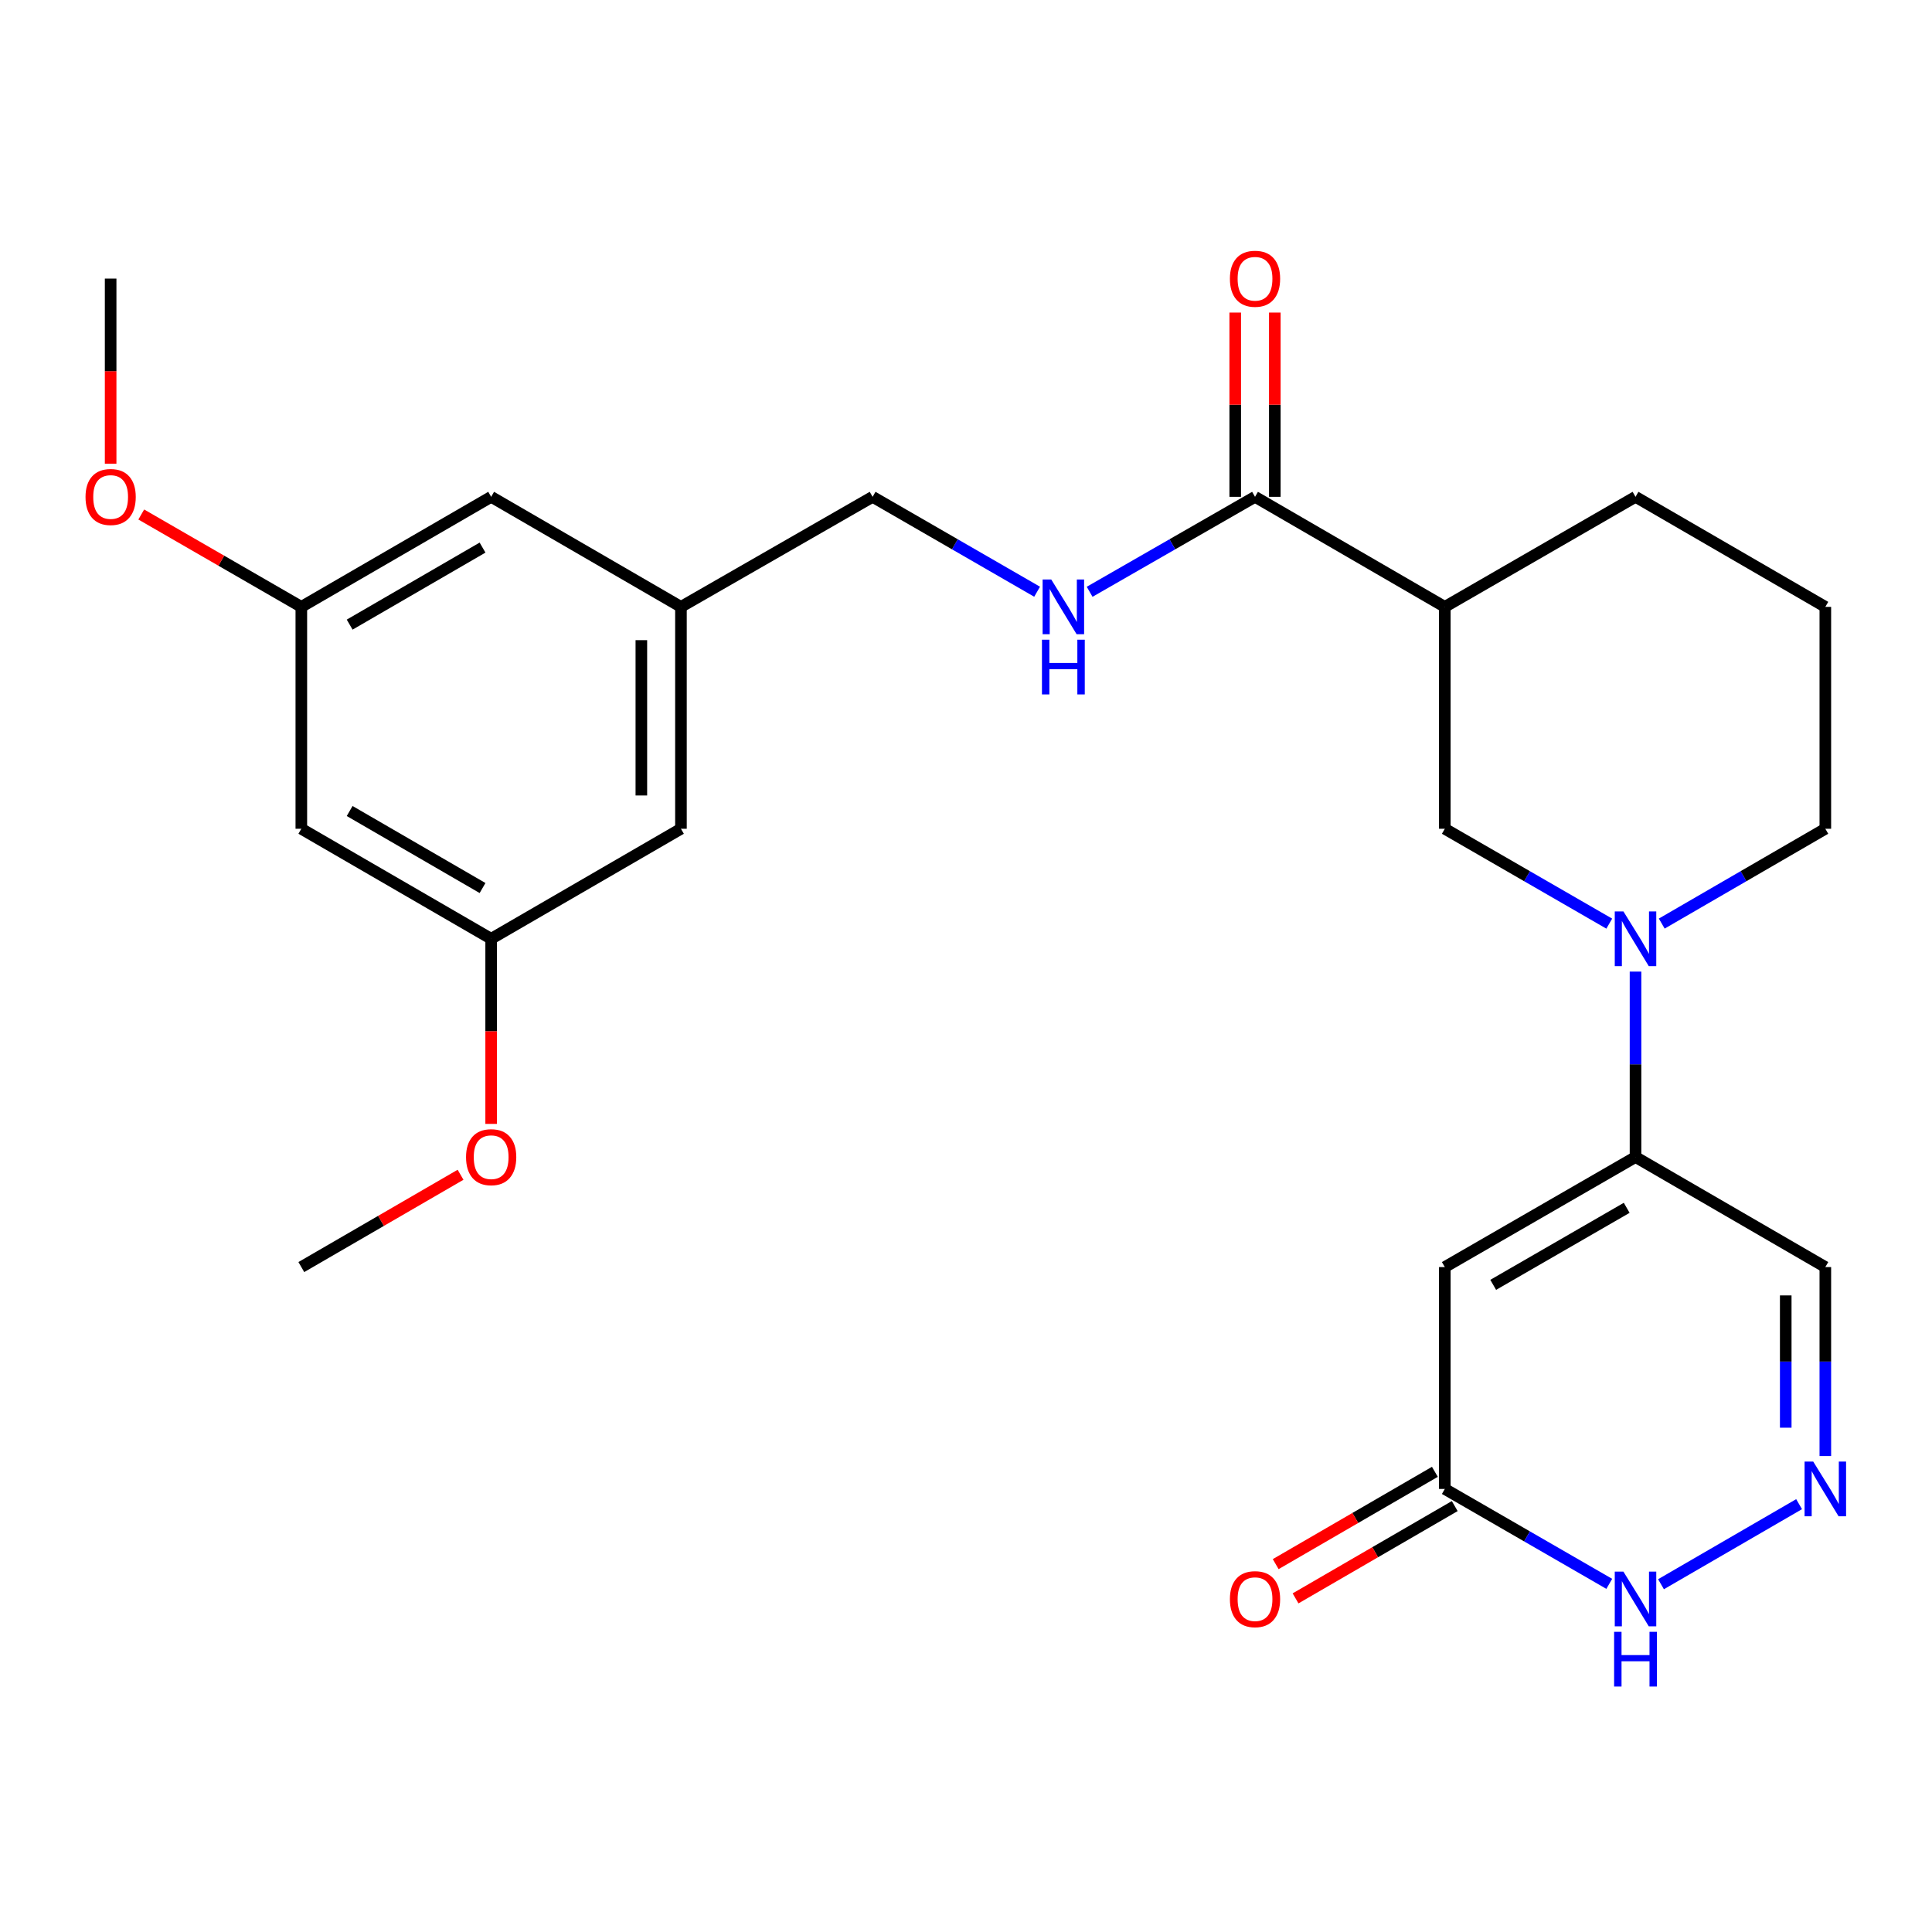 <?xml version='1.0' encoding='iso-8859-1'?>
<svg version='1.1' baseProfile='full'
              xmlns='http://www.w3.org/2000/svg'
                      xmlns:rdkit='http://www.rdkit.org/xml'
                      xmlns:xlink='http://www.w3.org/1999/xlink'
                  xml:space='preserve'
width='1000px' height='1000px' viewBox='0 0 1000 1000'>
<!-- END OF HEADER -->
<rect style='opacity:1.0;fill:#FFFFFF;stroke:none' width='1000' height='1000' x='0' y='0'> </rect>
<path class='bond-0' d='M 747.83,655.832 L 846.542,598.87' style='fill:none;fill-rule:evenodd;stroke:#000000;stroke-width:6px;stroke-linecap:butt;stroke-linejoin:miter;stroke-opacity:1' />
<path class='bond-0' d='M 772.879,665.038 L 841.978,625.165' style='fill:none;fill-rule:evenodd;stroke:#000000;stroke-width:6px;stroke-linecap:butt;stroke-linejoin:miter;stroke-opacity:1' />
<path class='bond-4' d='M 747.83,655.832 L 747.83,770.677' style='fill:none;fill-rule:evenodd;stroke:#000000;stroke-width:6px;stroke-linecap:butt;stroke-linejoin:miter;stroke-opacity:1' />
<path class='bond-1' d='M 846.542,598.87 L 846.542,550.884' style='fill:none;fill-rule:evenodd;stroke:#000000;stroke-width:6px;stroke-linecap:butt;stroke-linejoin:miter;stroke-opacity:1' />
<path class='bond-1' d='M 846.542,550.884 L 846.542,502.899' style='fill:none;fill-rule:evenodd;stroke:#0000FF;stroke-width:6px;stroke-linecap:butt;stroke-linejoin:miter;stroke-opacity:1' />
<path class='bond-8' d='M 846.542,598.87 L 944.787,655.832' style='fill:none;fill-rule:evenodd;stroke:#000000;stroke-width:6px;stroke-linecap:butt;stroke-linejoin:miter;stroke-opacity:1' />
<path class='bond-6' d='M 832.953,478.075 L 790.391,453.52' style='fill:none;fill-rule:evenodd;stroke:#0000FF;stroke-width:6px;stroke-linecap:butt;stroke-linejoin:miter;stroke-opacity:1' />
<path class='bond-6' d='M 790.391,453.52 L 747.83,428.965' style='fill:none;fill-rule:evenodd;stroke:#000000;stroke-width:6px;stroke-linecap:butt;stroke-linejoin:miter;stroke-opacity:1' />
<path class='bond-19' d='M 860.121,478.043 L 902.454,453.504' style='fill:none;fill-rule:evenodd;stroke:#0000FF;stroke-width:6px;stroke-linecap:butt;stroke-linejoin:miter;stroke-opacity:1' />
<path class='bond-19' d='M 902.454,453.504 L 944.787,428.965' style='fill:none;fill-rule:evenodd;stroke:#000000;stroke-width:6px;stroke-linecap:butt;stroke-linejoin:miter;stroke-opacity:1' />
<path class='bond-2' d='M 931.208,778.55 L 859.729,819.993' style='fill:none;fill-rule:evenodd;stroke:#0000FF;stroke-width:6px;stroke-linecap:butt;stroke-linejoin:miter;stroke-opacity:1' />
<path class='bond-26' d='M 944.787,753.646 L 944.787,704.739' style='fill:none;fill-rule:evenodd;stroke:#0000FF;stroke-width:6px;stroke-linecap:butt;stroke-linejoin:miter;stroke-opacity:1' />
<path class='bond-26' d='M 944.787,704.739 L 944.787,655.832' style='fill:none;fill-rule:evenodd;stroke:#000000;stroke-width:6px;stroke-linecap:butt;stroke-linejoin:miter;stroke-opacity:1' />
<path class='bond-26' d='M 924.293,738.974 L 924.293,704.739' style='fill:none;fill-rule:evenodd;stroke:#0000FF;stroke-width:6px;stroke-linecap:butt;stroke-linejoin:miter;stroke-opacity:1' />
<path class='bond-26' d='M 924.293,704.739 L 924.293,670.504' style='fill:none;fill-rule:evenodd;stroke:#000000;stroke-width:6px;stroke-linecap:butt;stroke-linejoin:miter;stroke-opacity:1' />
<path class='bond-3' d='M 747.83,314.119 L 747.83,428.965' style='fill:none;fill-rule:evenodd;stroke:#000000;stroke-width:6px;stroke-linecap:butt;stroke-linejoin:miter;stroke-opacity:1' />
<path class='bond-5' d='M 747.83,314.119 L 649.596,257.158' style='fill:none;fill-rule:evenodd;stroke:#000000;stroke-width:6px;stroke-linecap:butt;stroke-linejoin:miter;stroke-opacity:1' />
<path class='bond-27' d='M 747.83,314.119 L 846.542,257.158' style='fill:none;fill-rule:evenodd;stroke:#000000;stroke-width:6px;stroke-linecap:butt;stroke-linejoin:miter;stroke-opacity:1' />
<path class='bond-7' d='M 747.83,770.677 L 790.391,795.237' style='fill:none;fill-rule:evenodd;stroke:#000000;stroke-width:6px;stroke-linecap:butt;stroke-linejoin:miter;stroke-opacity:1' />
<path class='bond-7' d='M 790.391,795.237 L 832.953,819.797' style='fill:none;fill-rule:evenodd;stroke:#0000FF;stroke-width:6px;stroke-linecap:butt;stroke-linejoin:miter;stroke-opacity:1' />
<path class='bond-12' d='M 742.69,761.813 L 701.492,785.701' style='fill:none;fill-rule:evenodd;stroke:#000000;stroke-width:6px;stroke-linecap:butt;stroke-linejoin:miter;stroke-opacity:1' />
<path class='bond-12' d='M 701.492,785.701 L 660.295,809.59' style='fill:none;fill-rule:evenodd;stroke:#FF0000;stroke-width:6px;stroke-linecap:butt;stroke-linejoin:miter;stroke-opacity:1' />
<path class='bond-12' d='M 752.97,779.542 L 711.772,803.43' style='fill:none;fill-rule:evenodd;stroke:#000000;stroke-width:6px;stroke-linecap:butt;stroke-linejoin:miter;stroke-opacity:1' />
<path class='bond-12' d='M 711.772,803.43 L 670.575,827.319' style='fill:none;fill-rule:evenodd;stroke:#FF0000;stroke-width:6px;stroke-linecap:butt;stroke-linejoin:miter;stroke-opacity:1' />
<path class='bond-9' d='M 649.596,257.158 L 606.795,281.734' style='fill:none;fill-rule:evenodd;stroke:#000000;stroke-width:6px;stroke-linecap:butt;stroke-linejoin:miter;stroke-opacity:1' />
<path class='bond-9' d='M 606.795,281.734 L 563.994,306.31' style='fill:none;fill-rule:evenodd;stroke:#0000FF;stroke-width:6px;stroke-linecap:butt;stroke-linejoin:miter;stroke-opacity:1' />
<path class='bond-11' d='M 659.843,257.158 L 659.843,209.472' style='fill:none;fill-rule:evenodd;stroke:#000000;stroke-width:6px;stroke-linecap:butt;stroke-linejoin:miter;stroke-opacity:1' />
<path class='bond-11' d='M 659.843,209.472 L 659.843,161.786' style='fill:none;fill-rule:evenodd;stroke:#FF0000;stroke-width:6px;stroke-linecap:butt;stroke-linejoin:miter;stroke-opacity:1' />
<path class='bond-11' d='M 639.349,257.158 L 639.349,209.472' style='fill:none;fill-rule:evenodd;stroke:#000000;stroke-width:6px;stroke-linecap:butt;stroke-linejoin:miter;stroke-opacity:1' />
<path class='bond-11' d='M 639.349,209.472 L 639.349,161.786' style='fill:none;fill-rule:evenodd;stroke:#FF0000;stroke-width:6px;stroke-linecap:butt;stroke-linejoin:miter;stroke-opacity:1' />
<path class='bond-16' d='M 536.804,306.279 L 494.232,281.718' style='fill:none;fill-rule:evenodd;stroke:#0000FF;stroke-width:6px;stroke-linecap:butt;stroke-linejoin:miter;stroke-opacity:1' />
<path class='bond-16' d='M 494.232,281.718 L 451.659,257.158' style='fill:none;fill-rule:evenodd;stroke:#000000;stroke-width:6px;stroke-linecap:butt;stroke-linejoin:miter;stroke-opacity:1' />
<path class='bond-10' d='M 155.967,428.965 L 254.224,485.915' style='fill:none;fill-rule:evenodd;stroke:#000000;stroke-width:6px;stroke-linecap:butt;stroke-linejoin:miter;stroke-opacity:1' />
<path class='bond-10' d='M 180.982,419.776 L 249.762,459.641' style='fill:none;fill-rule:evenodd;stroke:#000000;stroke-width:6px;stroke-linecap:butt;stroke-linejoin:miter;stroke-opacity:1' />
<path class='bond-28' d='M 155.967,428.965 L 155.967,314.119' style='fill:none;fill-rule:evenodd;stroke:#000000;stroke-width:6px;stroke-linecap:butt;stroke-linejoin:miter;stroke-opacity:1' />
<path class='bond-13' d='M 155.967,314.119 L 254.224,257.158' style='fill:none;fill-rule:evenodd;stroke:#000000;stroke-width:6px;stroke-linecap:butt;stroke-linejoin:miter;stroke-opacity:1' />
<path class='bond-13' d='M 180.984,323.305 L 249.764,283.432' style='fill:none;fill-rule:evenodd;stroke:#000000;stroke-width:6px;stroke-linecap:butt;stroke-linejoin:miter;stroke-opacity:1' />
<path class='bond-22' d='M 155.967,314.119 L 114.541,290.212' style='fill:none;fill-rule:evenodd;stroke:#000000;stroke-width:6px;stroke-linecap:butt;stroke-linejoin:miter;stroke-opacity:1' />
<path class='bond-22' d='M 114.541,290.212 L 73.115,266.304' style='fill:none;fill-rule:evenodd;stroke:#FF0000;stroke-width:6px;stroke-linecap:butt;stroke-linejoin:miter;stroke-opacity:1' />
<path class='bond-14' d='M 254.224,485.915 L 352.458,428.965' style='fill:none;fill-rule:evenodd;stroke:#000000;stroke-width:6px;stroke-linecap:butt;stroke-linejoin:miter;stroke-opacity:1' />
<path class='bond-21' d='M 254.224,485.915 L 254.224,533.821' style='fill:none;fill-rule:evenodd;stroke:#000000;stroke-width:6px;stroke-linecap:butt;stroke-linejoin:miter;stroke-opacity:1' />
<path class='bond-21' d='M 254.224,533.821 L 254.224,581.726' style='fill:none;fill-rule:evenodd;stroke:#FF0000;stroke-width:6px;stroke-linecap:butt;stroke-linejoin:miter;stroke-opacity:1' />
<path class='bond-15' d='M 352.458,314.119 L 451.659,257.158' style='fill:none;fill-rule:evenodd;stroke:#000000;stroke-width:6px;stroke-linecap:butt;stroke-linejoin:miter;stroke-opacity:1' />
<path class='bond-17' d='M 352.458,314.119 L 254.224,257.158' style='fill:none;fill-rule:evenodd;stroke:#000000;stroke-width:6px;stroke-linecap:butt;stroke-linejoin:miter;stroke-opacity:1' />
<path class='bond-18' d='M 352.458,314.119 L 352.458,428.965' style='fill:none;fill-rule:evenodd;stroke:#000000;stroke-width:6px;stroke-linecap:butt;stroke-linejoin:miter;stroke-opacity:1' />
<path class='bond-18' d='M 331.964,331.346 L 331.964,411.738' style='fill:none;fill-rule:evenodd;stroke:#000000;stroke-width:6px;stroke-linecap:butt;stroke-linejoin:miter;stroke-opacity:1' />
<path class='bond-23' d='M 944.787,428.965 L 944.787,314.119' style='fill:none;fill-rule:evenodd;stroke:#000000;stroke-width:6px;stroke-linecap:butt;stroke-linejoin:miter;stroke-opacity:1' />
<path class='bond-20' d='M 846.542,257.158 L 944.787,314.119' style='fill:none;fill-rule:evenodd;stroke:#000000;stroke-width:6px;stroke-linecap:butt;stroke-linejoin:miter;stroke-opacity:1' />
<path class='bond-25' d='M 238.384,608.053 L 197.176,631.942' style='fill:none;fill-rule:evenodd;stroke:#FF0000;stroke-width:6px;stroke-linecap:butt;stroke-linejoin:miter;stroke-opacity:1' />
<path class='bond-25' d='M 197.176,631.942 L 155.967,655.832' style='fill:none;fill-rule:evenodd;stroke:#000000;stroke-width:6px;stroke-linecap:butt;stroke-linejoin:miter;stroke-opacity:1' />
<path class='bond-24' d='M 57.266,240.014 L 57.266,192.108' style='fill:none;fill-rule:evenodd;stroke:#FF0000;stroke-width:6px;stroke-linecap:butt;stroke-linejoin:miter;stroke-opacity:1' />
<path class='bond-24' d='M 57.266,192.108 L 57.266,144.202' style='fill:none;fill-rule:evenodd;stroke:#000000;stroke-width:6px;stroke-linecap:butt;stroke-linejoin:miter;stroke-opacity:1' />
<path  class='atom-2' d='M 840.282 471.755
L 849.562 486.755
Q 850.482 488.235, 851.962 490.915
Q 853.442 493.595, 853.522 493.755
L 853.522 471.755
L 857.282 471.755
L 857.282 500.075
L 853.402 500.075
L 843.442 483.675
Q 842.282 481.755, 841.042 479.555
Q 839.842 477.355, 839.482 476.675
L 839.482 500.075
L 835.802 500.075
L 835.802 471.755
L 840.282 471.755
' fill='#0000FF'/>
<path  class='atom-3' d='M 938.527 756.517
L 947.807 771.517
Q 948.727 772.997, 950.207 775.677
Q 951.687 778.357, 951.767 778.517
L 951.767 756.517
L 955.527 756.517
L 955.527 784.837
L 951.647 784.837
L 941.687 768.437
Q 940.527 766.517, 939.287 764.317
Q 938.087 762.117, 937.727 761.437
L 937.727 784.837
L 934.047 784.837
L 934.047 756.517
L 938.527 756.517
' fill='#0000FF'/>
<path  class='atom-8' d='M 840.282 813.479
L 849.562 828.479
Q 850.482 829.959, 851.962 832.639
Q 853.442 835.319, 853.522 835.479
L 853.522 813.479
L 857.282 813.479
L 857.282 841.799
L 853.402 841.799
L 843.442 825.399
Q 842.282 823.479, 841.042 821.279
Q 839.842 819.079, 839.482 818.399
L 839.482 841.799
L 835.802 841.799
L 835.802 813.479
L 840.282 813.479
' fill='#0000FF'/>
<path  class='atom-8' d='M 835.462 844.631
L 839.302 844.631
L 839.302 856.671
L 853.782 856.671
L 853.782 844.631
L 857.622 844.631
L 857.622 872.951
L 853.782 872.951
L 853.782 859.871
L 839.302 859.871
L 839.302 872.951
L 835.462 872.951
L 835.462 844.631
' fill='#0000FF'/>
<path  class='atom-10' d='M 544.134 299.959
L 553.414 314.959
Q 554.334 316.439, 555.814 319.119
Q 557.294 321.799, 557.374 321.959
L 557.374 299.959
L 561.134 299.959
L 561.134 328.279
L 557.254 328.279
L 547.294 311.879
Q 546.134 309.959, 544.894 307.759
Q 543.694 305.559, 543.334 304.879
L 543.334 328.279
L 539.654 328.279
L 539.654 299.959
L 544.134 299.959
' fill='#0000FF'/>
<path  class='atom-10' d='M 539.314 331.111
L 543.154 331.111
L 543.154 343.151
L 557.634 343.151
L 557.634 331.111
L 561.474 331.111
L 561.474 359.431
L 557.634 359.431
L 557.634 346.351
L 543.154 346.351
L 543.154 359.431
L 539.314 359.431
L 539.314 331.111
' fill='#0000FF'/>
<path  class='atom-12' d='M 636.596 144.282
Q 636.596 137.482, 639.956 133.682
Q 643.316 129.882, 649.596 129.882
Q 655.876 129.882, 659.236 133.682
Q 662.596 137.482, 662.596 144.282
Q 662.596 151.162, 659.196 155.082
Q 655.796 158.962, 649.596 158.962
Q 643.356 158.962, 639.956 155.082
Q 636.596 151.202, 636.596 144.282
M 649.596 155.762
Q 653.916 155.762, 656.236 152.882
Q 658.596 149.962, 658.596 144.282
Q 658.596 138.722, 656.236 135.922
Q 653.916 133.082, 649.596 133.082
Q 645.276 133.082, 642.916 135.882
Q 640.596 138.682, 640.596 144.282
Q 640.596 150.002, 642.916 152.882
Q 645.276 155.762, 649.596 155.762
' fill='#FF0000'/>
<path  class='atom-13' d='M 636.596 827.719
Q 636.596 820.919, 639.956 817.119
Q 643.316 813.319, 649.596 813.319
Q 655.876 813.319, 659.236 817.119
Q 662.596 820.919, 662.596 827.719
Q 662.596 834.599, 659.196 838.519
Q 655.796 842.399, 649.596 842.399
Q 643.356 842.399, 639.956 838.519
Q 636.596 834.639, 636.596 827.719
M 649.596 839.199
Q 653.916 839.199, 656.236 836.319
Q 658.596 833.399, 658.596 827.719
Q 658.596 822.159, 656.236 819.359
Q 653.916 816.519, 649.596 816.519
Q 645.276 816.519, 642.916 819.319
Q 640.596 822.119, 640.596 827.719
Q 640.596 833.439, 642.916 836.319
Q 645.276 839.199, 649.596 839.199
' fill='#FF0000'/>
<path  class='atom-22' d='M 241.224 598.95
Q 241.224 592.15, 244.584 588.35
Q 247.944 584.55, 254.224 584.55
Q 260.504 584.55, 263.864 588.35
Q 267.224 592.15, 267.224 598.95
Q 267.224 605.83, 263.824 609.75
Q 260.424 613.63, 254.224 613.63
Q 247.984 613.63, 244.584 609.75
Q 241.224 605.87, 241.224 598.95
M 254.224 610.43
Q 258.544 610.43, 260.864 607.55
Q 263.224 604.63, 263.224 598.95
Q 263.224 593.39, 260.864 590.59
Q 258.544 587.75, 254.224 587.75
Q 249.904 587.75, 247.544 590.55
Q 245.224 593.35, 245.224 598.95
Q 245.224 604.67, 247.544 607.55
Q 249.904 610.43, 254.224 610.43
' fill='#FF0000'/>
<path  class='atom-23' d='M 44.266 257.238
Q 44.266 250.438, 47.626 246.638
Q 50.986 242.838, 57.266 242.838
Q 63.546 242.838, 66.906 246.638
Q 70.266 250.438, 70.266 257.238
Q 70.266 264.118, 66.866 268.038
Q 63.466 271.918, 57.266 271.918
Q 51.026 271.918, 47.626 268.038
Q 44.266 264.158, 44.266 257.238
M 57.266 268.718
Q 61.586 268.718, 63.906 265.838
Q 66.266 262.918, 66.266 257.238
Q 66.266 251.678, 63.906 248.878
Q 61.586 246.038, 57.266 246.038
Q 52.946 246.038, 50.586 248.838
Q 48.266 251.638, 48.266 257.238
Q 48.266 262.958, 50.586 265.838
Q 52.946 268.718, 57.266 268.718
' fill='#FF0000'/>
</svg>
